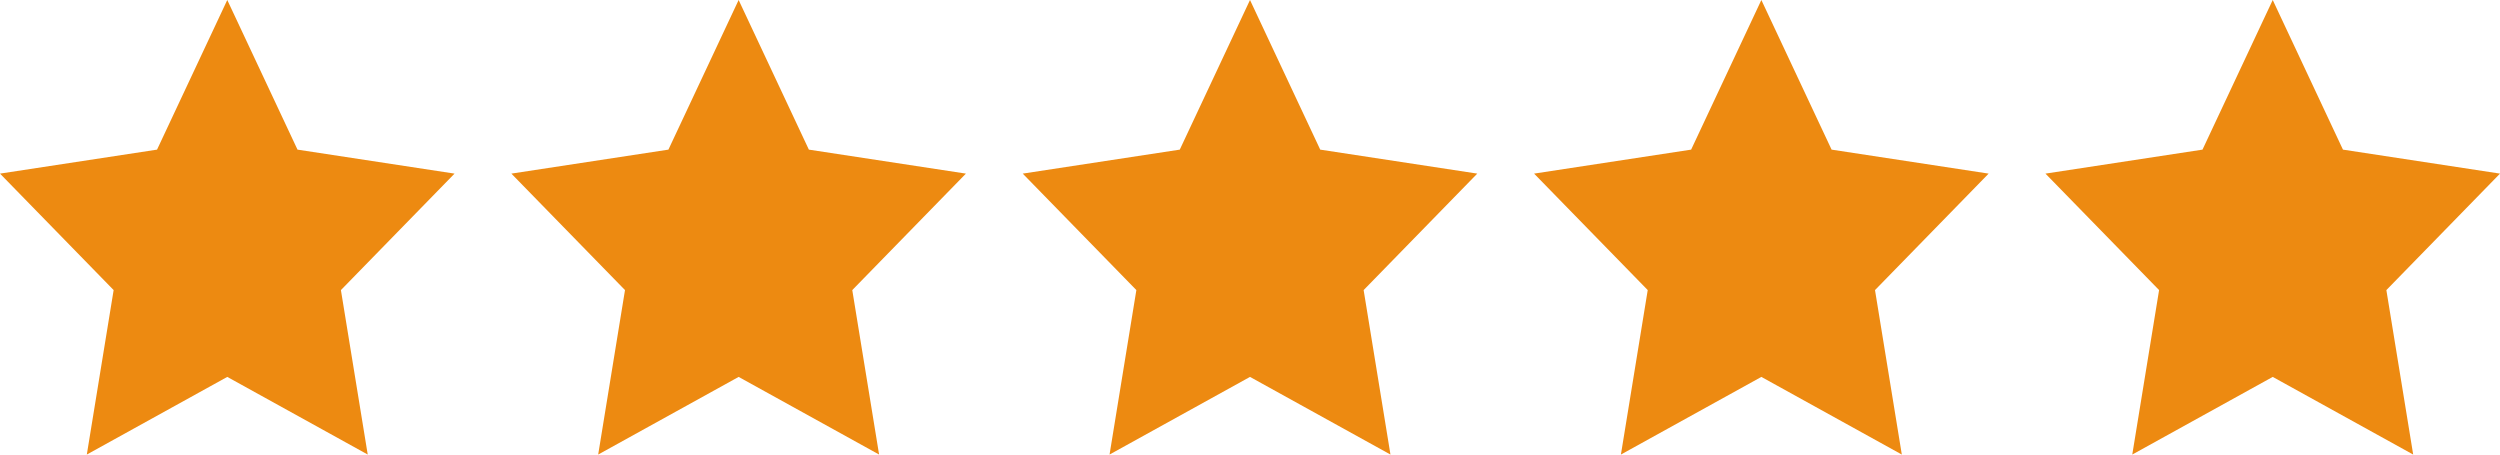 <?xml version="1.0" encoding="UTF-8"?>
<svg xmlns="http://www.w3.org/2000/svg" width="88" height="16" viewBox="0 0 88 16" fill="none">
  <path d="M16 6.111L10.472 5.267L8 0L5.528 5.267L0 6.111L4 10.211L3.056 16L8 13.267L12.944 16L12 10.211L16 6.111Z" fill="#ED8A11"></path>
  <path d="M34 6.111L28.472 5.267L26 0L23.528 5.267L18 6.111L22 10.211L21.056 16L26 13.267L30.944 16L30 10.211L34 6.111Z" fill="#ED8A11"></path>
  <path d="M52 6.111L46.472 5.267L44 0L41.528 5.267L36 6.111L40 10.211L39.056 16L44 13.267L48.944 16L48 10.211L52 6.111Z" fill="#ED8A11"></path>
  <path d="M70 6.111L64.472 5.267L62 0L59.528 5.267L54 6.111L58 10.211L57.056 16L62 13.267L66.944 16L66 10.211L70 6.111Z" fill="#ED8A11"></path>
  <path d="M88 6.111L82.472 5.267L80 0L77.528 5.267L72 6.111L76 10.211L75.056 16L80 13.267L84.944 16L84 10.211L88 6.111Z" fill="#ED8A11"></path>
</svg>
